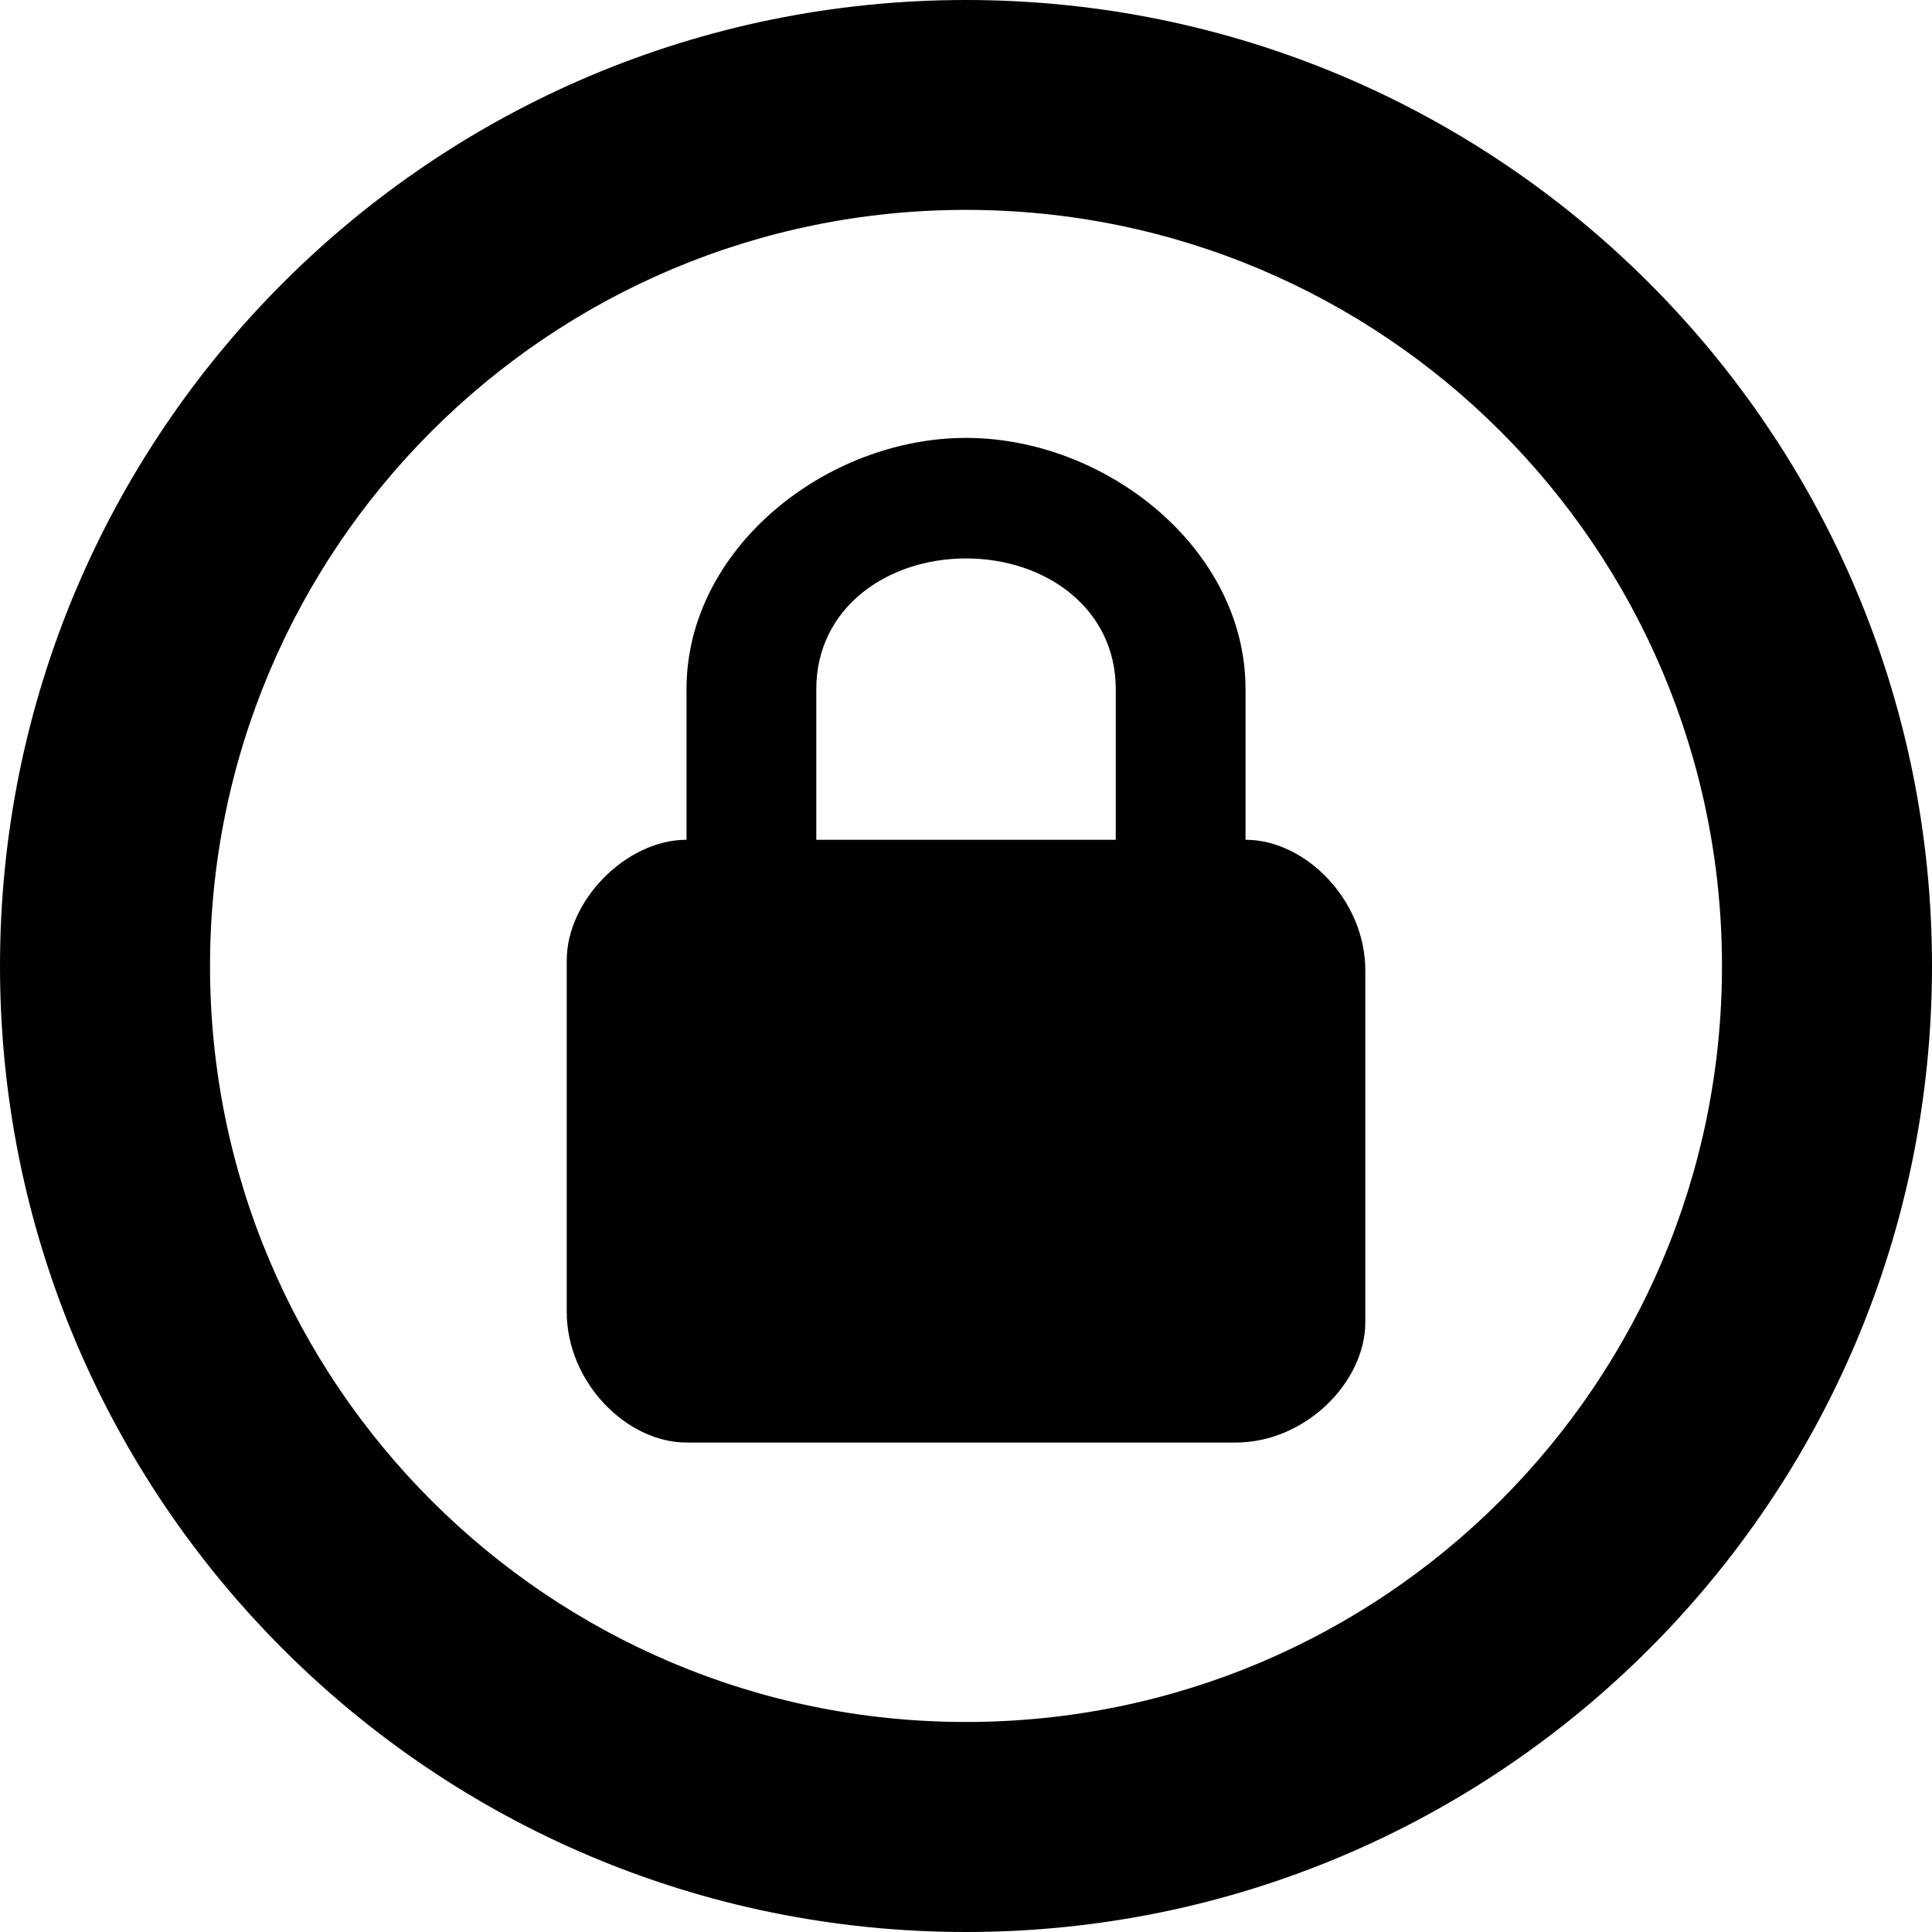 <svg width="41" height="41" viewBox="0 0 41 41" fill="none" xmlns="http://www.w3.org/2000/svg">
<path fill-rule="evenodd" clip-rule="evenodd" d="M0 20.5C0 9.178 9.178 0 20.5 0C31.822 0 41 9.178 41 20.5C41 31.822 31.822 41 20.5 41C9.178 41 0 31.822 0 20.5ZM36.543 20.5C36.543 11.64 29.362 4.454 20.5 4.454C11.638 4.454 4.457 11.64 4.457 20.5C4.457 29.36 11.638 36.543 20.5 36.543C29.362 36.543 36.543 29.36 36.543 20.5ZM26.432 14.623V17.821C27.703 17.821 28.974 19.1 28.974 20.593V28.055C28.974 29.334 27.703 30.613 26.22 30.613H14.569C13.298 30.613 12.027 29.334 12.027 27.841V20.379C12.027 19.1 13.298 17.821 14.569 17.821V14.623C14.569 11.638 17.535 9.293 20.501 9.293C23.466 9.293 26.432 11.638 26.432 14.623ZM17.323 17.821H23.678V14.623C23.678 12.917 22.195 11.851 20.501 11.851C18.806 11.851 17.323 12.917 17.323 14.623V17.821Z" fill="black"/>
</svg>
